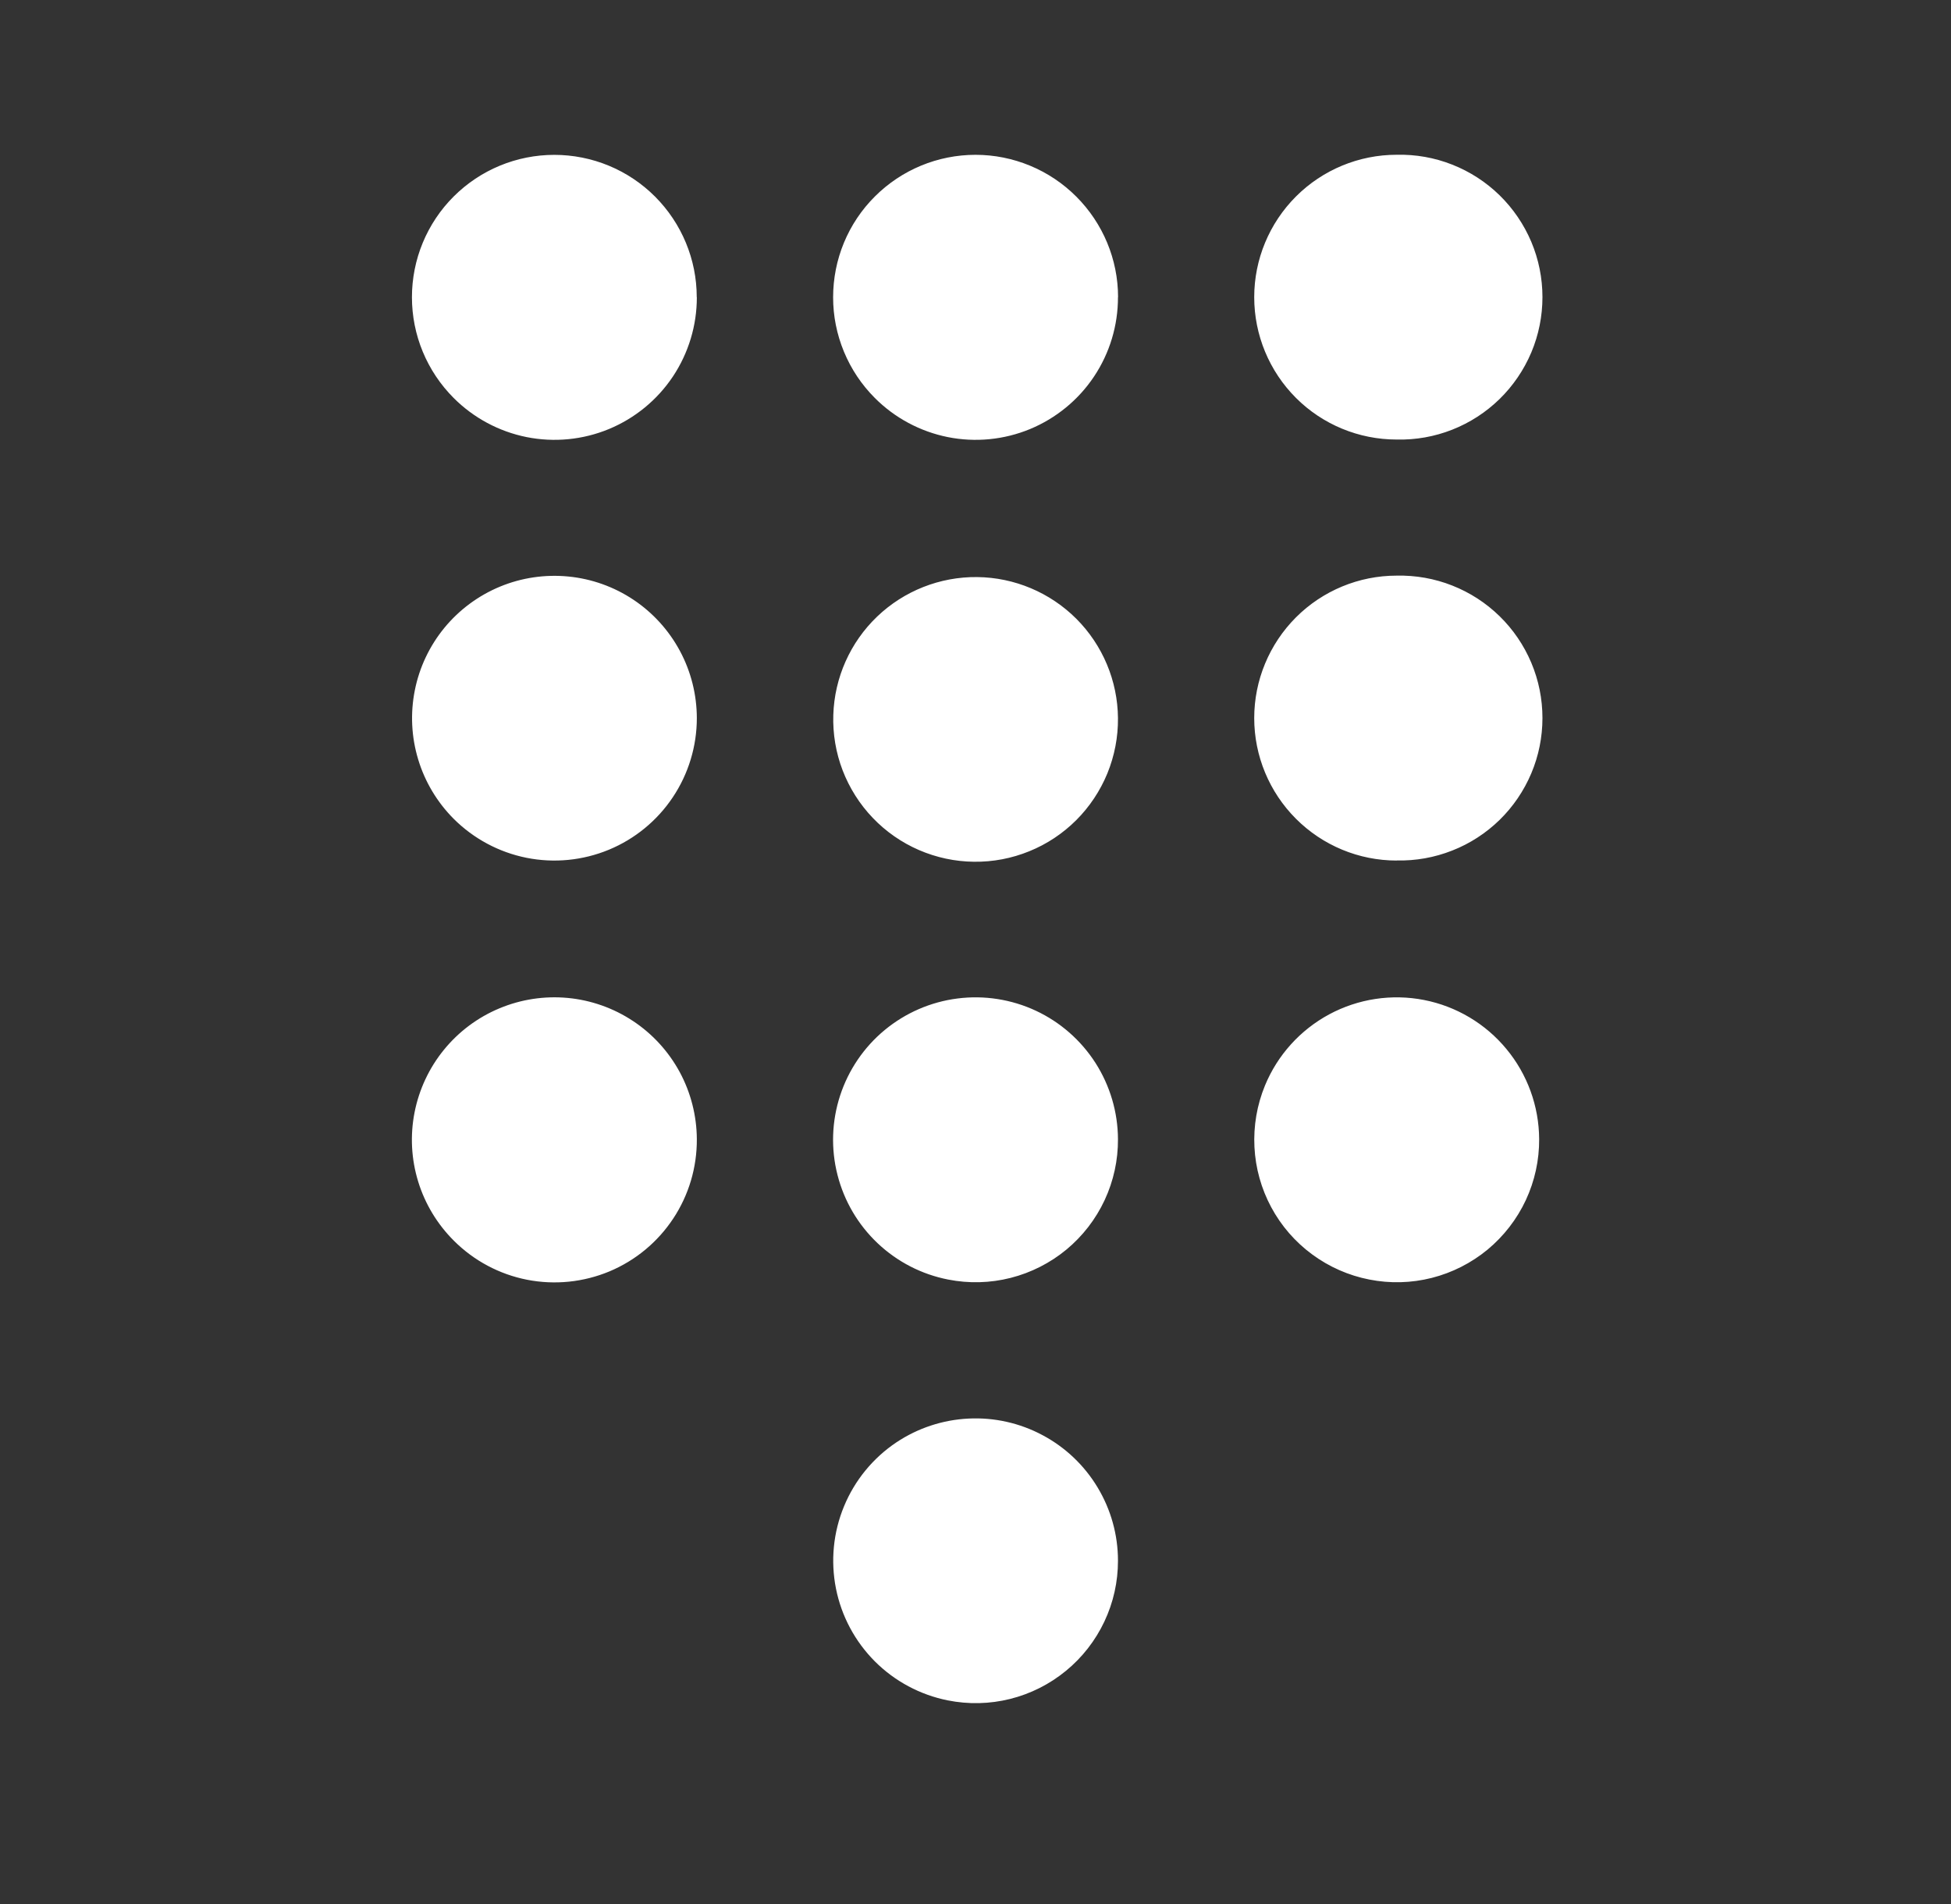 <svg width="42" height="41" viewBox="0 0 42 41" fill="none" xmlns="http://www.w3.org/2000/svg">
<rect x="0" y="0" width="42" height="41" fill="#333333" stroke="none"/>
<g clip-path="url(#clip0_403_9080)">
<path d="M24.067 6.4C24.068 7.007 23.889 7.601 23.552 8.106C23.215 8.611 22.736 9.004 22.175 9.237C21.614 9.469 20.997 9.529 20.402 9.41C19.807 9.29 19.26 8.997 18.832 8.567C18.547 8.282 18.322 7.944 18.168 7.572C18.014 7.2 17.934 6.801 17.935 6.399C17.935 5.996 18.014 5.597 18.168 5.225C18.322 4.853 18.548 4.515 18.833 4.231C19.118 3.946 19.456 3.72 19.828 3.566C20.2 3.412 20.599 3.333 21.001 3.333C21.404 3.333 21.802 3.413 22.174 3.567C22.546 3.721 22.884 3.947 23.169 4.232C23.744 4.807 24.069 5.585 24.069 6.398M30.067 9.463C30.476 9.473 30.882 9.401 31.262 9.251C31.643 9.101 31.989 8.877 32.282 8.591C32.574 8.305 32.806 7.964 32.965 7.588C33.124 7.211 33.205 6.806 33.205 6.397C33.205 5.989 33.124 5.584 32.965 5.207C32.806 4.831 32.574 4.49 32.282 4.204C31.989 3.918 31.643 3.694 31.262 3.544C30.882 3.394 30.476 3.322 30.067 3.332C29.254 3.332 28.474 3.655 27.899 4.23C27.324 4.805 27 5.585 27 6.398C27 7.212 27.324 7.992 27.899 8.567C28.474 9.142 29.254 9.463 30.067 9.463ZM15.001 6.4C15.002 7.007 14.822 7.601 14.486 8.106C14.149 8.611 13.67 9.004 13.109 9.237C12.548 9.469 11.931 9.529 11.335 9.41C10.74 9.29 10.194 8.997 9.765 8.567C9.481 8.282 9.255 7.944 9.101 7.572C8.947 7.2 8.868 6.802 8.868 6.399C8.868 5.997 8.947 5.598 9.101 5.226C9.255 4.854 9.481 4.516 9.765 4.232C10.05 3.947 10.388 3.721 10.76 3.567C11.132 3.413 11.53 3.334 11.933 3.334C12.335 3.334 12.734 3.413 13.106 3.567C13.478 3.721 13.816 3.947 14.101 4.232C14.675 4.807 14.999 5.585 14.999 6.398M24.067 15.46C24.071 15.868 23.993 16.272 23.839 16.65C23.684 17.027 23.456 17.37 23.168 17.658C22.879 17.946 22.536 18.174 22.158 18.327C21.78 18.481 21.376 18.558 20.968 18.553C20.56 18.549 20.158 18.463 19.783 18.301C19.409 18.139 19.071 17.904 18.789 17.609C18.507 17.315 18.287 16.967 18.14 16.586C17.994 16.205 17.926 15.799 17.939 15.392C17.964 14.59 18.303 13.83 18.882 13.275C19.461 12.721 20.235 12.415 21.037 12.424C21.838 12.433 22.605 12.756 23.172 13.323C23.738 13.891 24.06 14.658 24.067 15.46ZM30.067 18.525C30.476 18.535 30.882 18.462 31.262 18.312C31.643 18.163 31.989 17.938 32.282 17.653C32.574 17.367 32.806 17.026 32.965 16.649C33.124 16.273 33.205 15.868 33.205 15.459C33.205 15.05 33.124 14.646 32.965 14.269C32.806 13.892 32.574 13.551 32.282 13.266C31.989 12.98 31.643 12.756 31.262 12.606C30.882 12.456 30.476 12.384 30.067 12.393C29.254 12.393 28.474 12.716 27.899 13.291C27.324 13.867 27 14.647 27 15.46C27 16.273 27.324 17.053 27.899 17.628C28.474 18.204 29.254 18.527 30.067 18.527M15.001 15.46C15.001 16.067 14.821 16.66 14.484 17.164C14.147 17.669 13.668 18.062 13.108 18.294C12.547 18.526 11.93 18.587 11.335 18.468C10.74 18.349 10.194 18.056 9.765 17.627C9.41 17.27 9.147 16.831 9.002 16.349C8.856 15.867 8.831 15.356 8.93 14.862C9.028 14.368 9.247 13.906 9.567 13.516C9.887 13.127 10.298 12.823 10.763 12.63C11.229 12.437 11.735 12.363 12.236 12.412C12.737 12.461 13.219 12.633 13.638 12.913C14.057 13.193 14.4 13.572 14.638 14.016C14.876 14.46 15 14.956 15.001 15.46ZM24.067 24.523C24.07 24.977 23.972 25.426 23.78 25.838C23.588 26.249 23.307 26.613 22.957 26.903C22.607 27.192 22.197 27.4 21.757 27.512C21.317 27.624 20.858 27.636 20.412 27.548C19.842 27.437 19.316 27.166 18.894 26.767C18.472 26.368 18.172 25.858 18.029 25.295C17.885 24.732 17.905 24.14 18.085 23.588C18.265 23.036 18.598 22.546 19.045 22.176C19.493 21.806 20.036 21.57 20.612 21.497C21.188 21.423 21.773 21.515 22.299 21.76C22.825 22.006 23.27 22.396 23.584 22.886C23.896 23.375 24.064 23.943 24.067 24.523ZM24.067 33.6C24.068 34.054 23.968 34.502 23.774 34.912C23.58 35.322 23.298 35.685 22.947 35.972C22.597 36.26 22.186 36.467 21.746 36.577C21.306 36.687 20.847 36.697 20.402 36.608C19.808 36.489 19.262 36.197 18.834 35.769C18.406 35.34 18.114 34.794 17.996 34.2C17.878 33.605 17.938 32.989 18.17 32.429C18.401 31.869 18.794 31.39 19.297 31.053C19.759 30.745 20.296 30.568 20.85 30.541C21.404 30.513 21.956 30.637 22.445 30.899C22.935 31.16 23.345 31.55 23.63 32.026C23.916 32.502 24.067 33.045 24.067 33.6ZM33.134 24.523C33.137 24.977 33.039 25.426 32.847 25.838C32.655 26.249 32.373 26.613 32.024 26.903C31.674 27.192 31.264 27.4 30.824 27.512C30.384 27.624 29.924 27.636 29.479 27.548C29.033 27.461 28.613 27.276 28.248 27.007C27.882 26.738 27.581 26.391 27.366 25.991C27.151 25.591 27.028 25.149 27.005 24.696C26.982 24.242 27.059 23.79 27.232 23.37C27.502 22.715 27.991 22.174 28.615 21.838C29.239 21.503 29.96 21.393 30.655 21.529C31.351 21.665 31.978 22.038 32.429 22.584C32.881 23.129 33.13 23.815 33.134 24.523ZM15.001 24.523C15.005 25.131 14.829 25.726 14.494 26.233C14.159 26.741 13.681 27.137 13.121 27.372C12.56 27.606 11.943 27.669 11.346 27.552C10.75 27.435 10.202 27.143 9.772 26.713C9.415 26.358 9.15 25.92 9.002 25.438C8.854 24.956 8.827 24.445 8.924 23.951C9.021 23.456 9.238 22.992 9.556 22.602C9.874 22.211 10.284 21.904 10.749 21.71C11.214 21.515 11.72 21.438 12.222 21.485C12.723 21.532 13.206 21.703 13.626 21.981C14.047 22.259 14.392 22.637 14.632 23.08C14.871 23.523 14.998 24.019 15.001 24.523Z" fill="white"/>
</g>
<defs>
<clipPath id="clip0_403_9080">
<rect width="40.776" height="40.776" fill="white" transform="translate(0.594 0.205)"/>
</clipPath>
</defs>
</svg>
